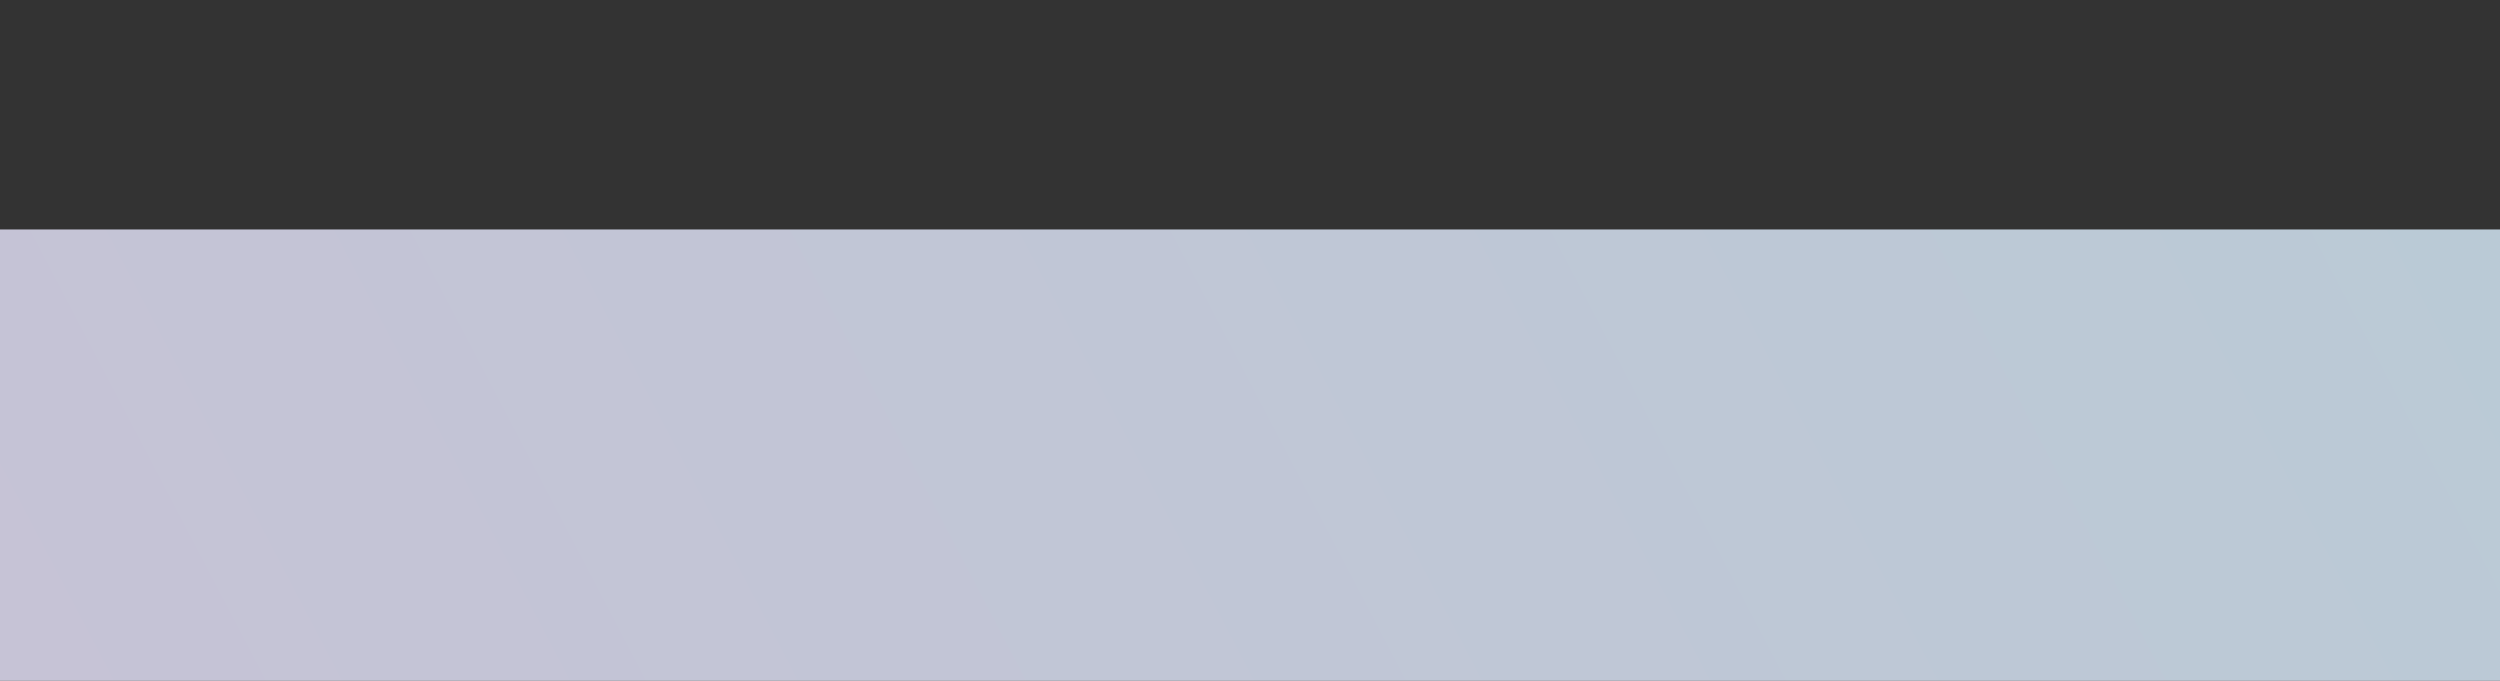 <svg width="2560" height="697" viewBox="0 0 2560 697" fill="none" xmlns="http://www.w3.org/2000/svg">
<rect x="0" y="0" width="2560" height="697" fill="#333333" stroke="none"/>
<rect y="235" width="2560" height="462" fill="url(#paint0_linear_19_367)"/>
<defs>
<linearGradient id="paint0_linear_19_367" x1="2560" y1="235" x2="361.093" y2="1386.53" gradientUnits="userSpaceOnUse">
<stop stop-color="#DCF0FF" stop-opacity="0.8"/>
<stop offset="1" stop-color="#EBE7FF" stop-opacity="0.8"/>
</linearGradient>
</defs>
</svg>
